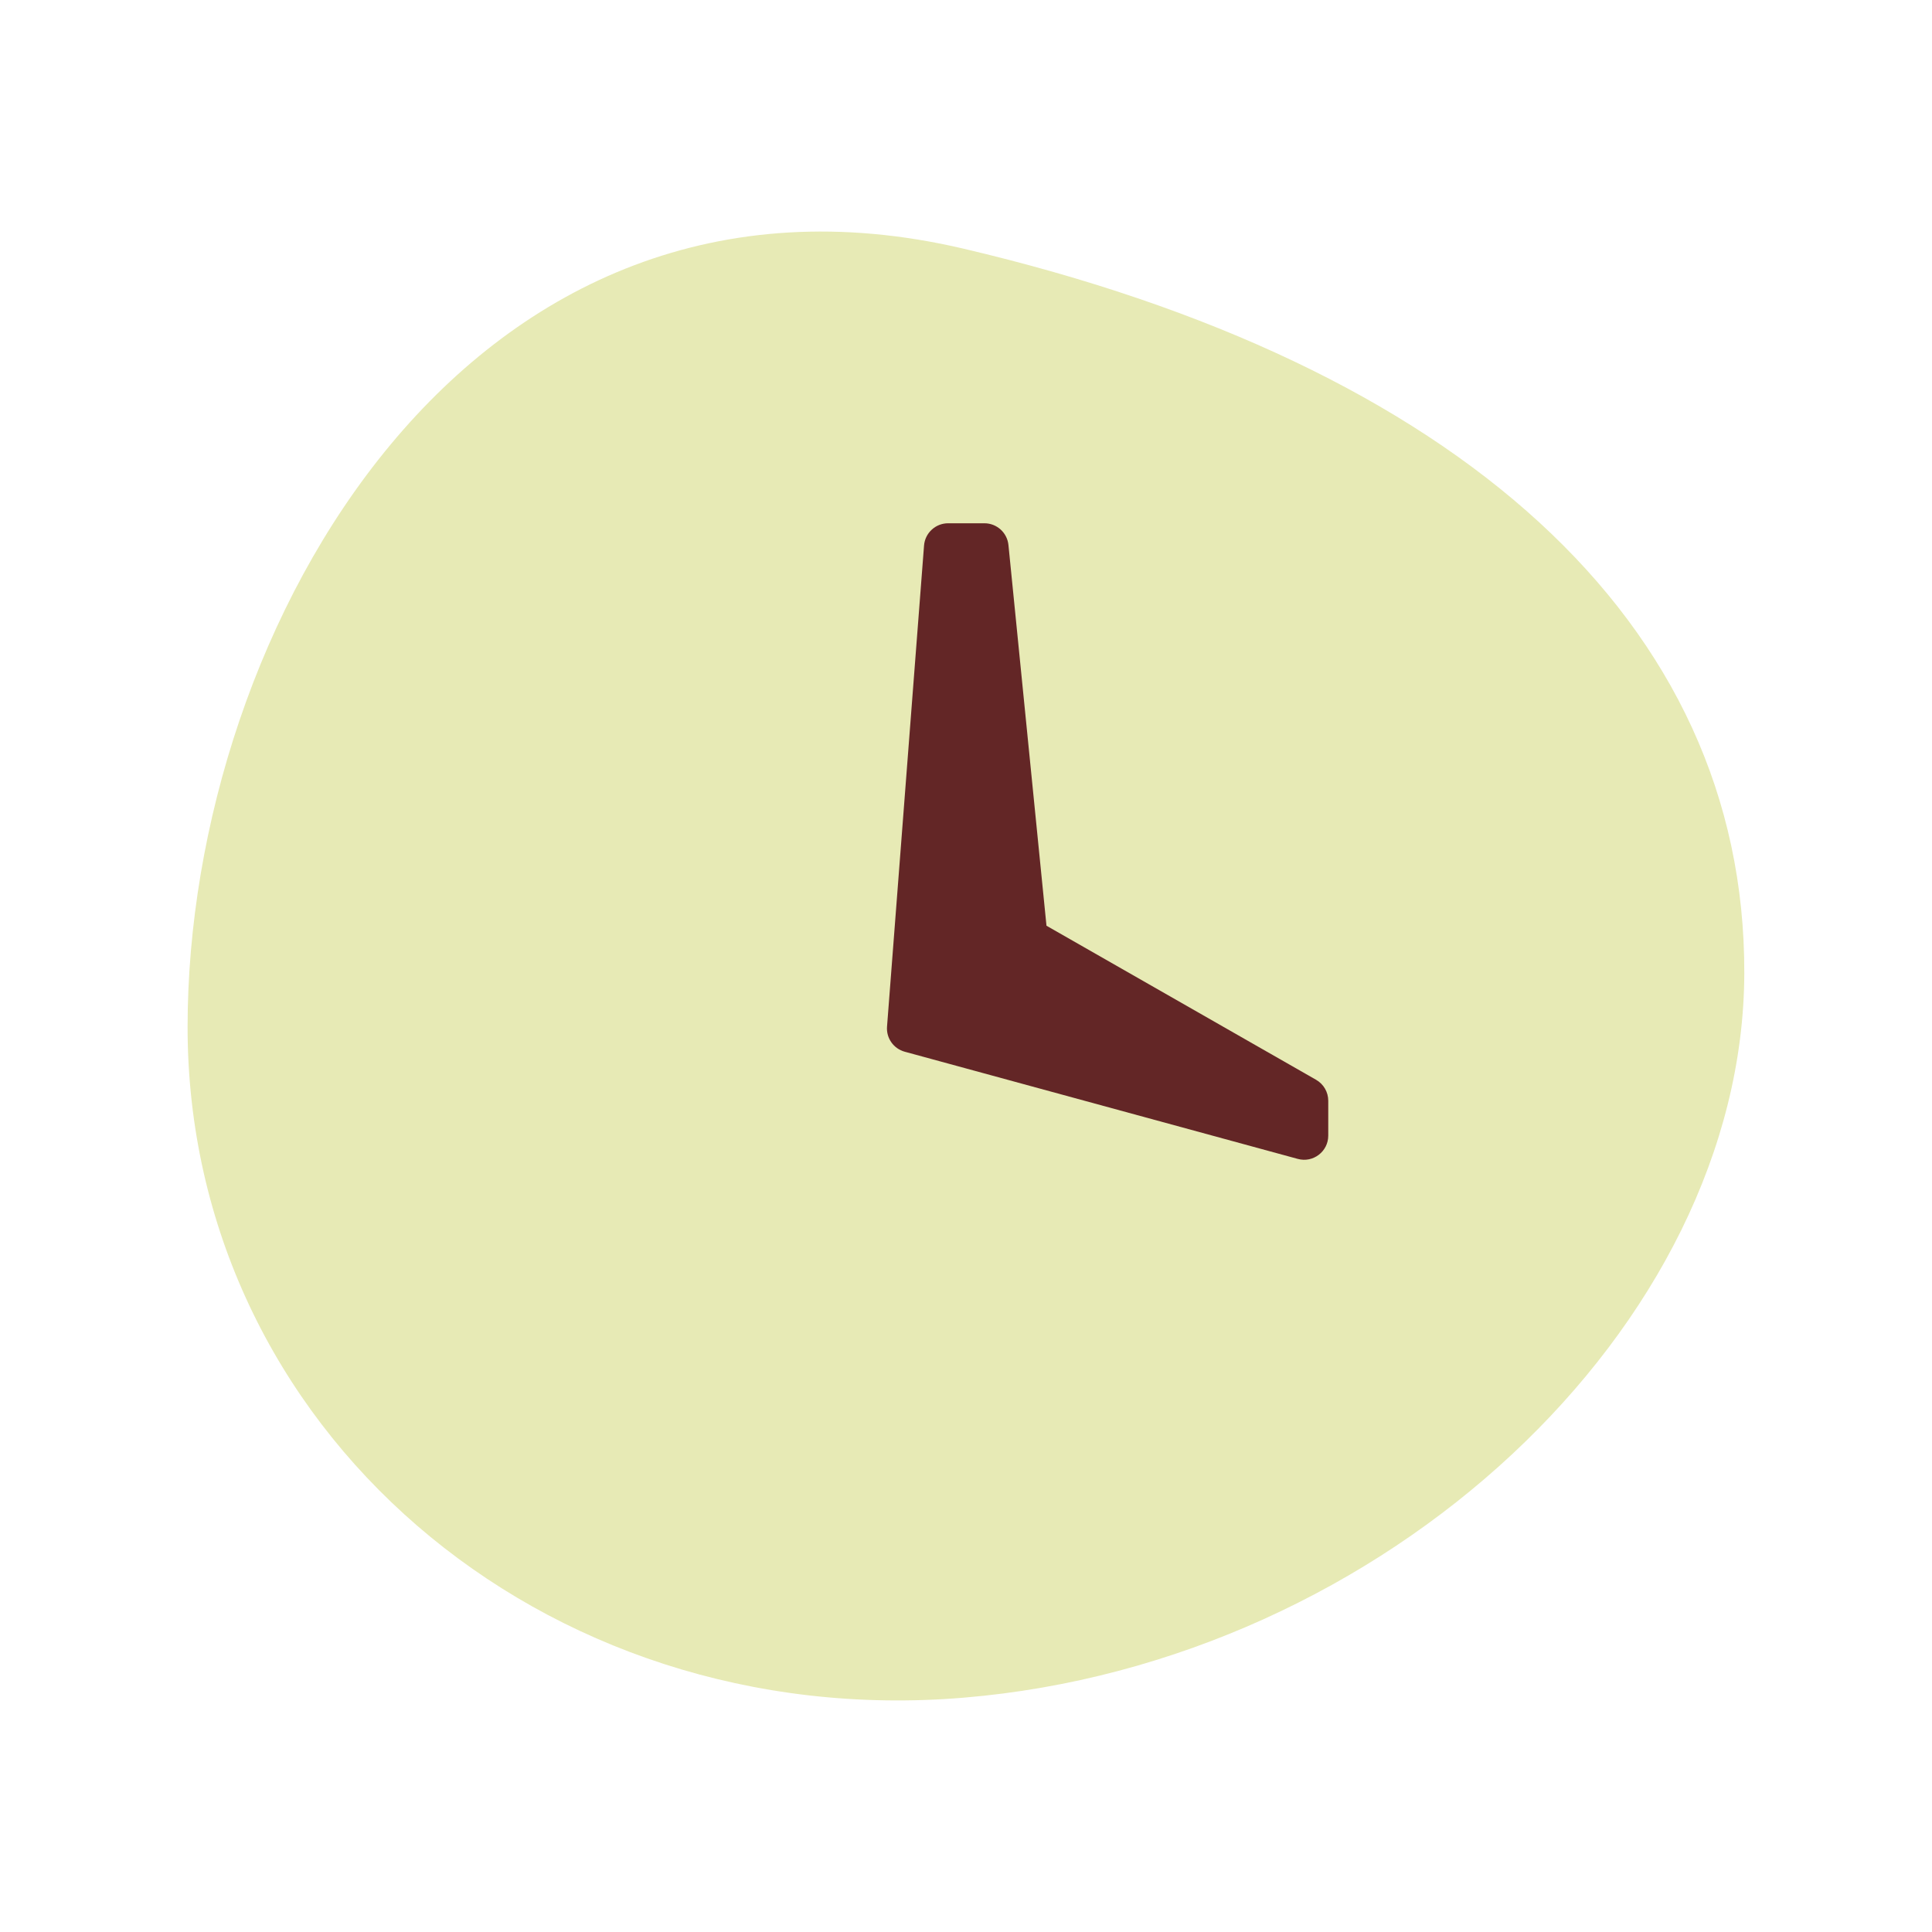 <svg width="32" height="32" viewBox="0 0 32 32" fill="none" xmlns="http://www.w3.org/2000/svg">
<path fill-rule="evenodd" clip-rule="evenodd" d="M15.96 28.119C8.96 28.702 3.107 23.64 3.107 17.012C3.107 10.385 7.793 2.202 15.96 4.119C24.126 6.036 28.906 10.286 28.891 16.119C28.876 21.952 22.959 27.536 15.96 28.119Z" fill="#E7EAB5"/>
<path fill-rule="evenodd" clip-rule="evenodd" d="M15.305 9.036C15.321 8.828 15.495 8.667 15.704 8.667H16.305C16.51 8.667 16.682 8.822 16.703 9.027L17.333 15.333L21.799 17.885C21.923 17.956 22 18.088 22 18.232V18.81C22 19.073 21.749 19.265 21.495 19.195L14.986 17.42C14.801 17.37 14.677 17.195 14.692 17.004L15.305 9.036Z" fill="#632626"/>
</svg>
